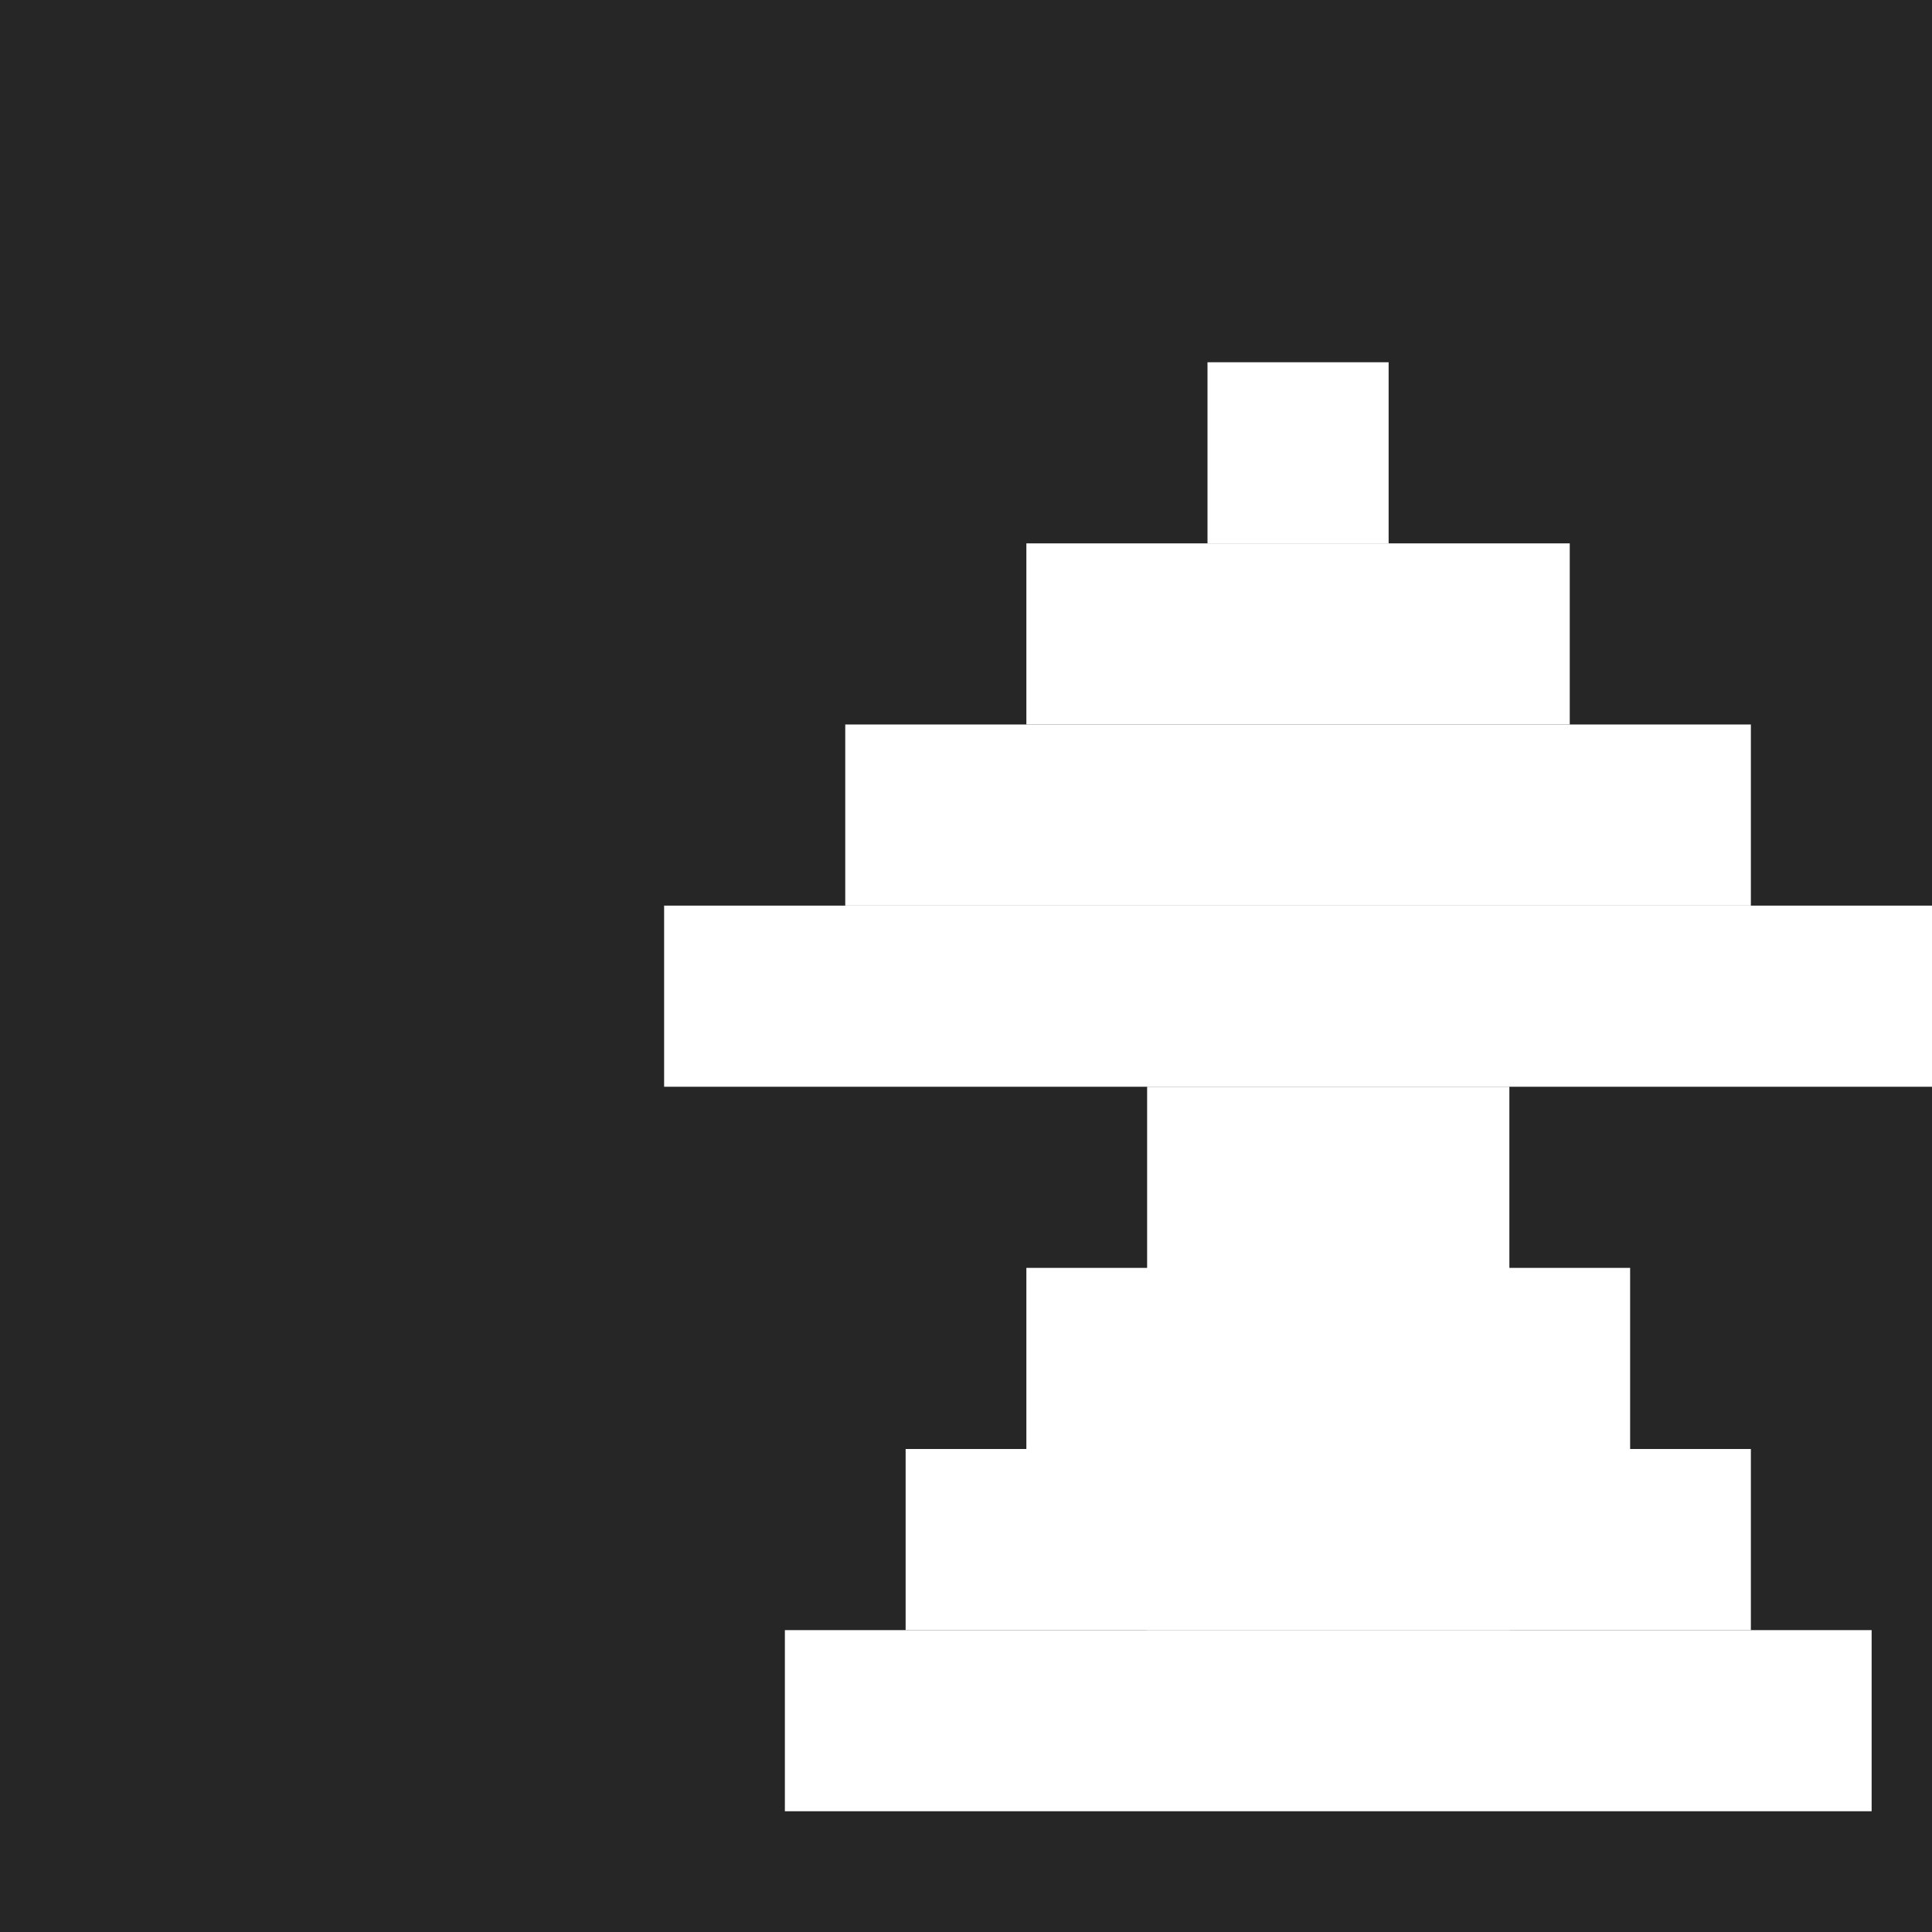 <svg width="32" height="32" viewBox="0 0 32 32" xmlns="http://www.w3.org/2000/svg">
  <rect width="32" height="32" fill="#262626"/>
  <g transform="translate(6, 3)">
    <!-- Arrow tip -->
    <rect x="14" y="3" width="3" height="3" fill="white"/>
    <rect x="11" y="6" width="9" height="3" fill="white"/>
    <rect x="8" y="9" width="15" height="3" fill="white"/>
    <rect x="5" y="12" width="21" height="3" fill="white"/>
    <!-- Arrow shaft -->
    <rect x="13" y="15" width="6" height="9" fill="white"/>
    <rect x="11" y="18" width="10" height="3" fill="white"/>
    <rect x="9" y="21" width="14" height="3" fill="white"/>
    <rect x="7" y="24" width="18" height="3" fill="white"/>
  </g>
</svg>
